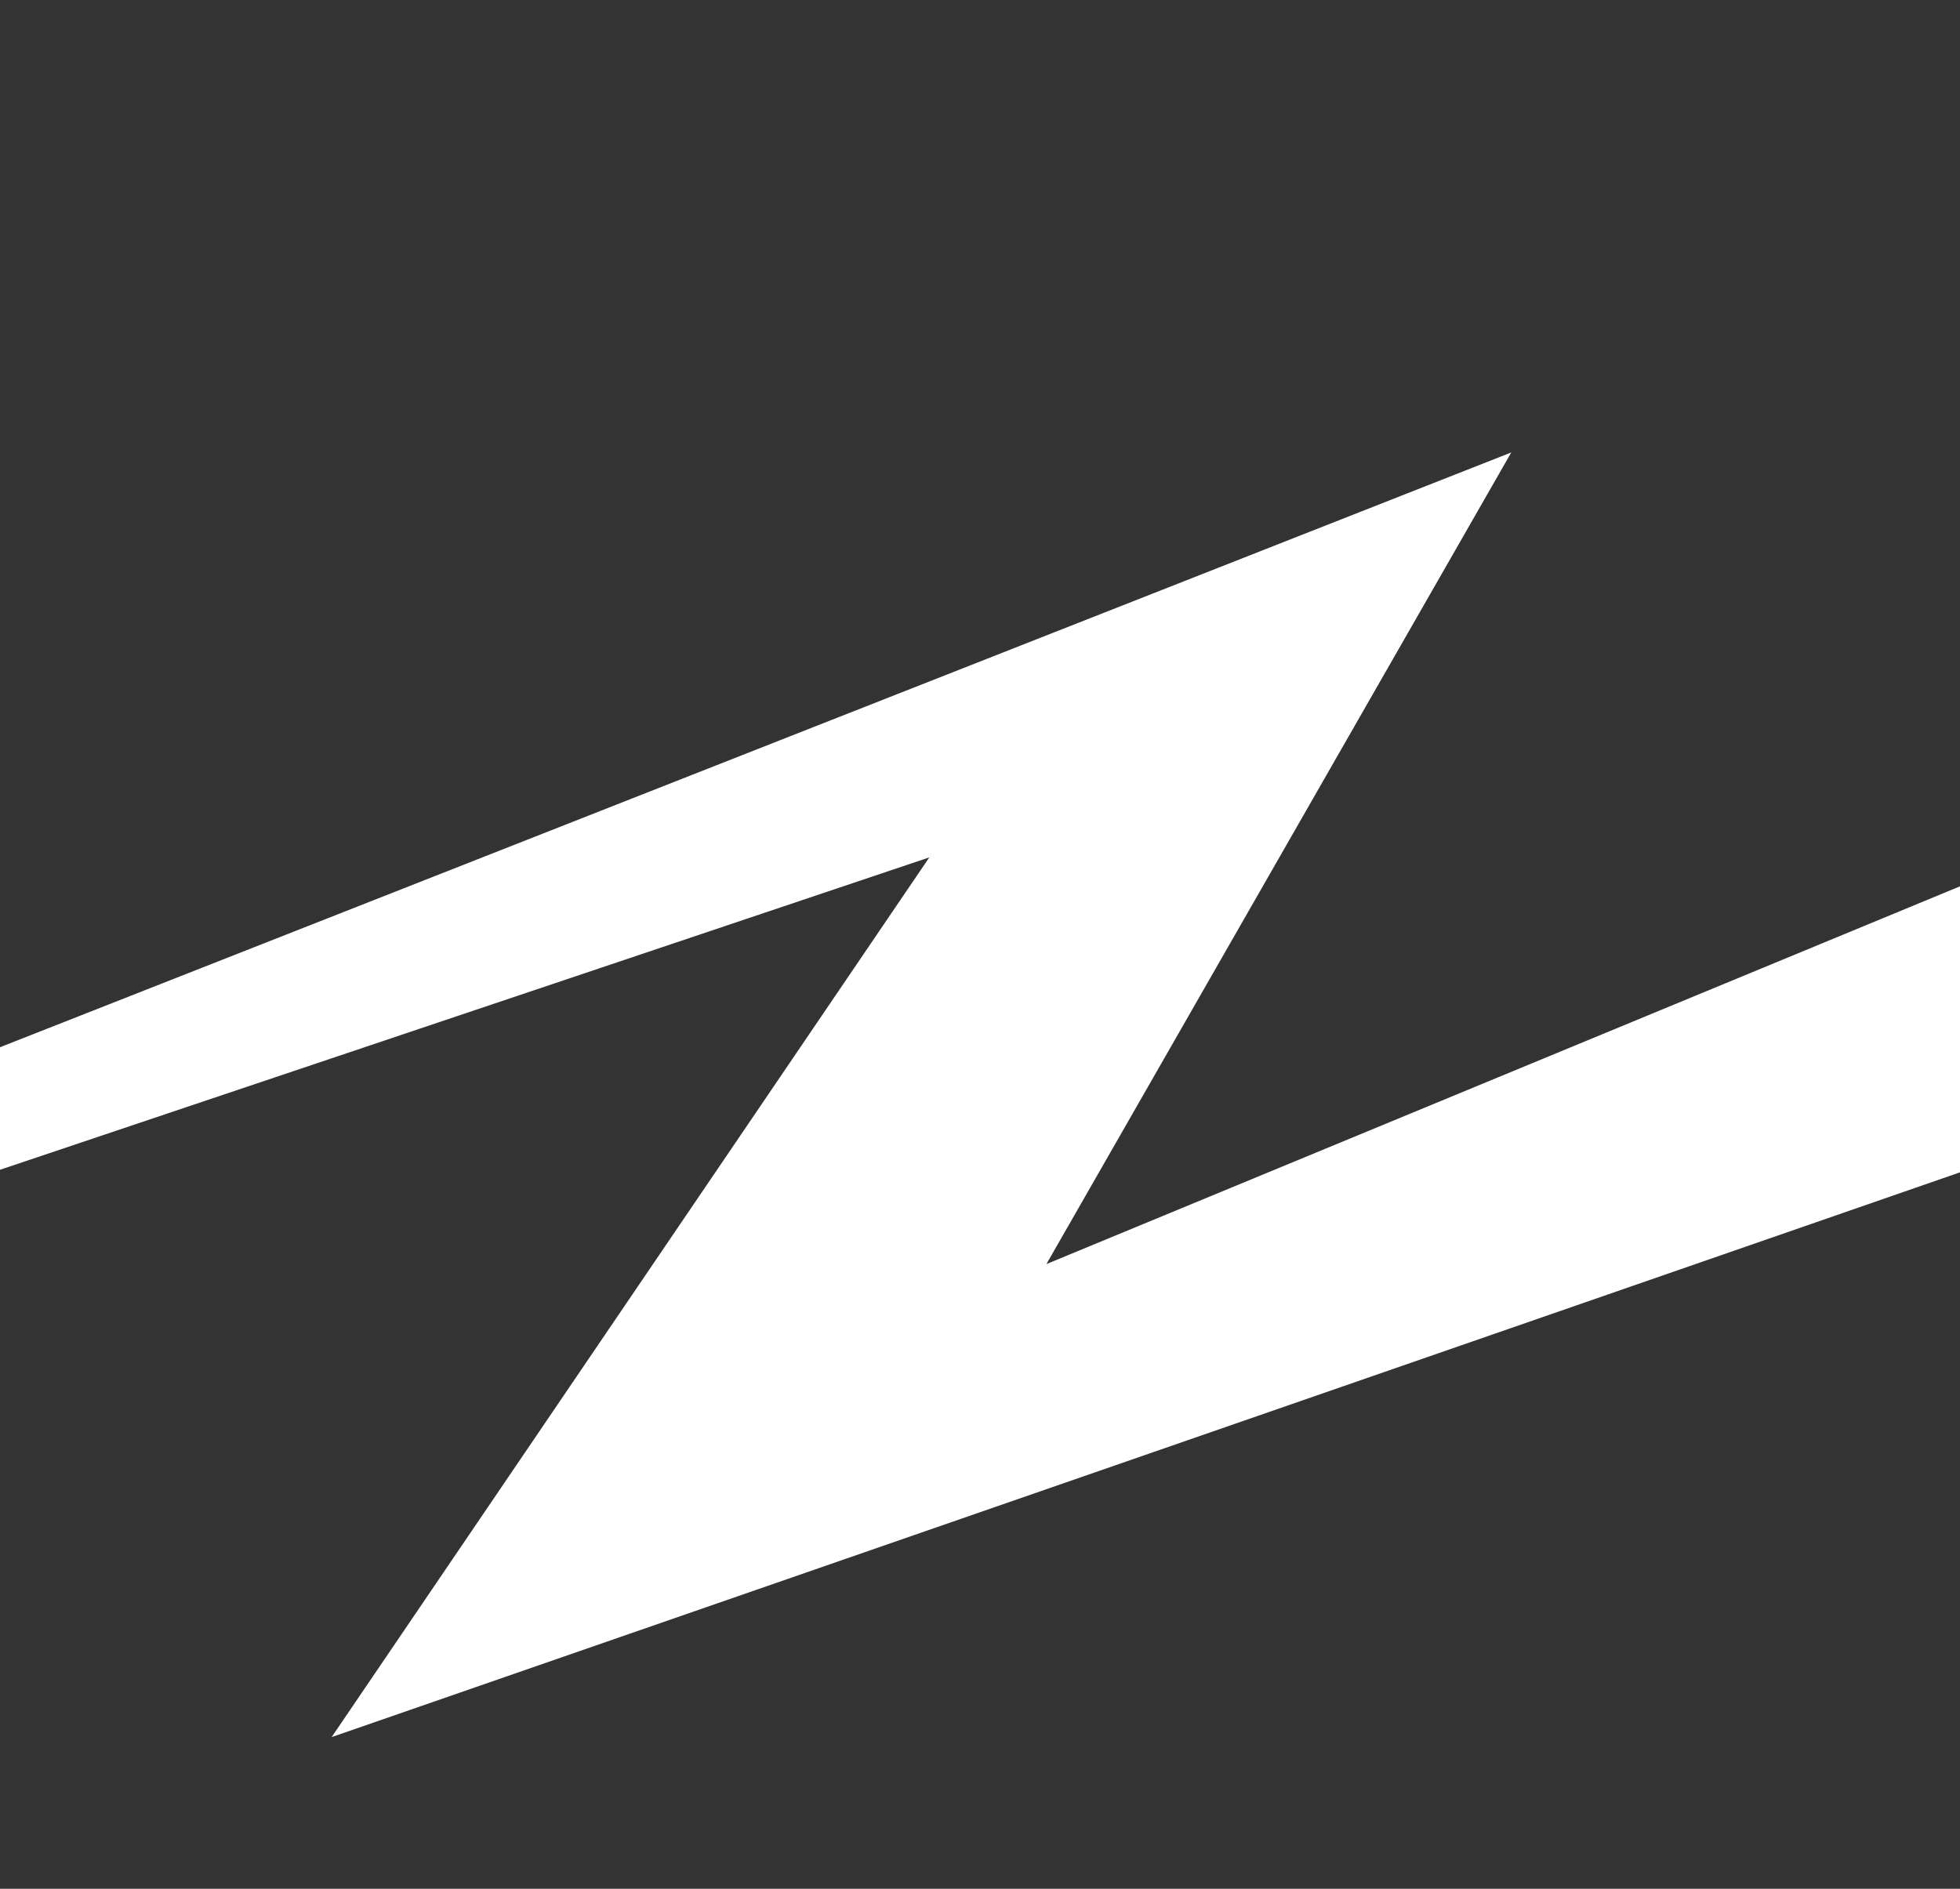 <svg width="360" height="347" fill="none" xmlns="http://www.w3.org/2000/svg"><rect width="100%" height="100%" fill="#333333" stroke="none"/><path d="M277.58 83.121L-392 346.71l562.691-189.194L60.914 319.133 645.11 116.471 752 .71 192.198 232.232l85.382-149.11z" fill="#fff"/></svg>